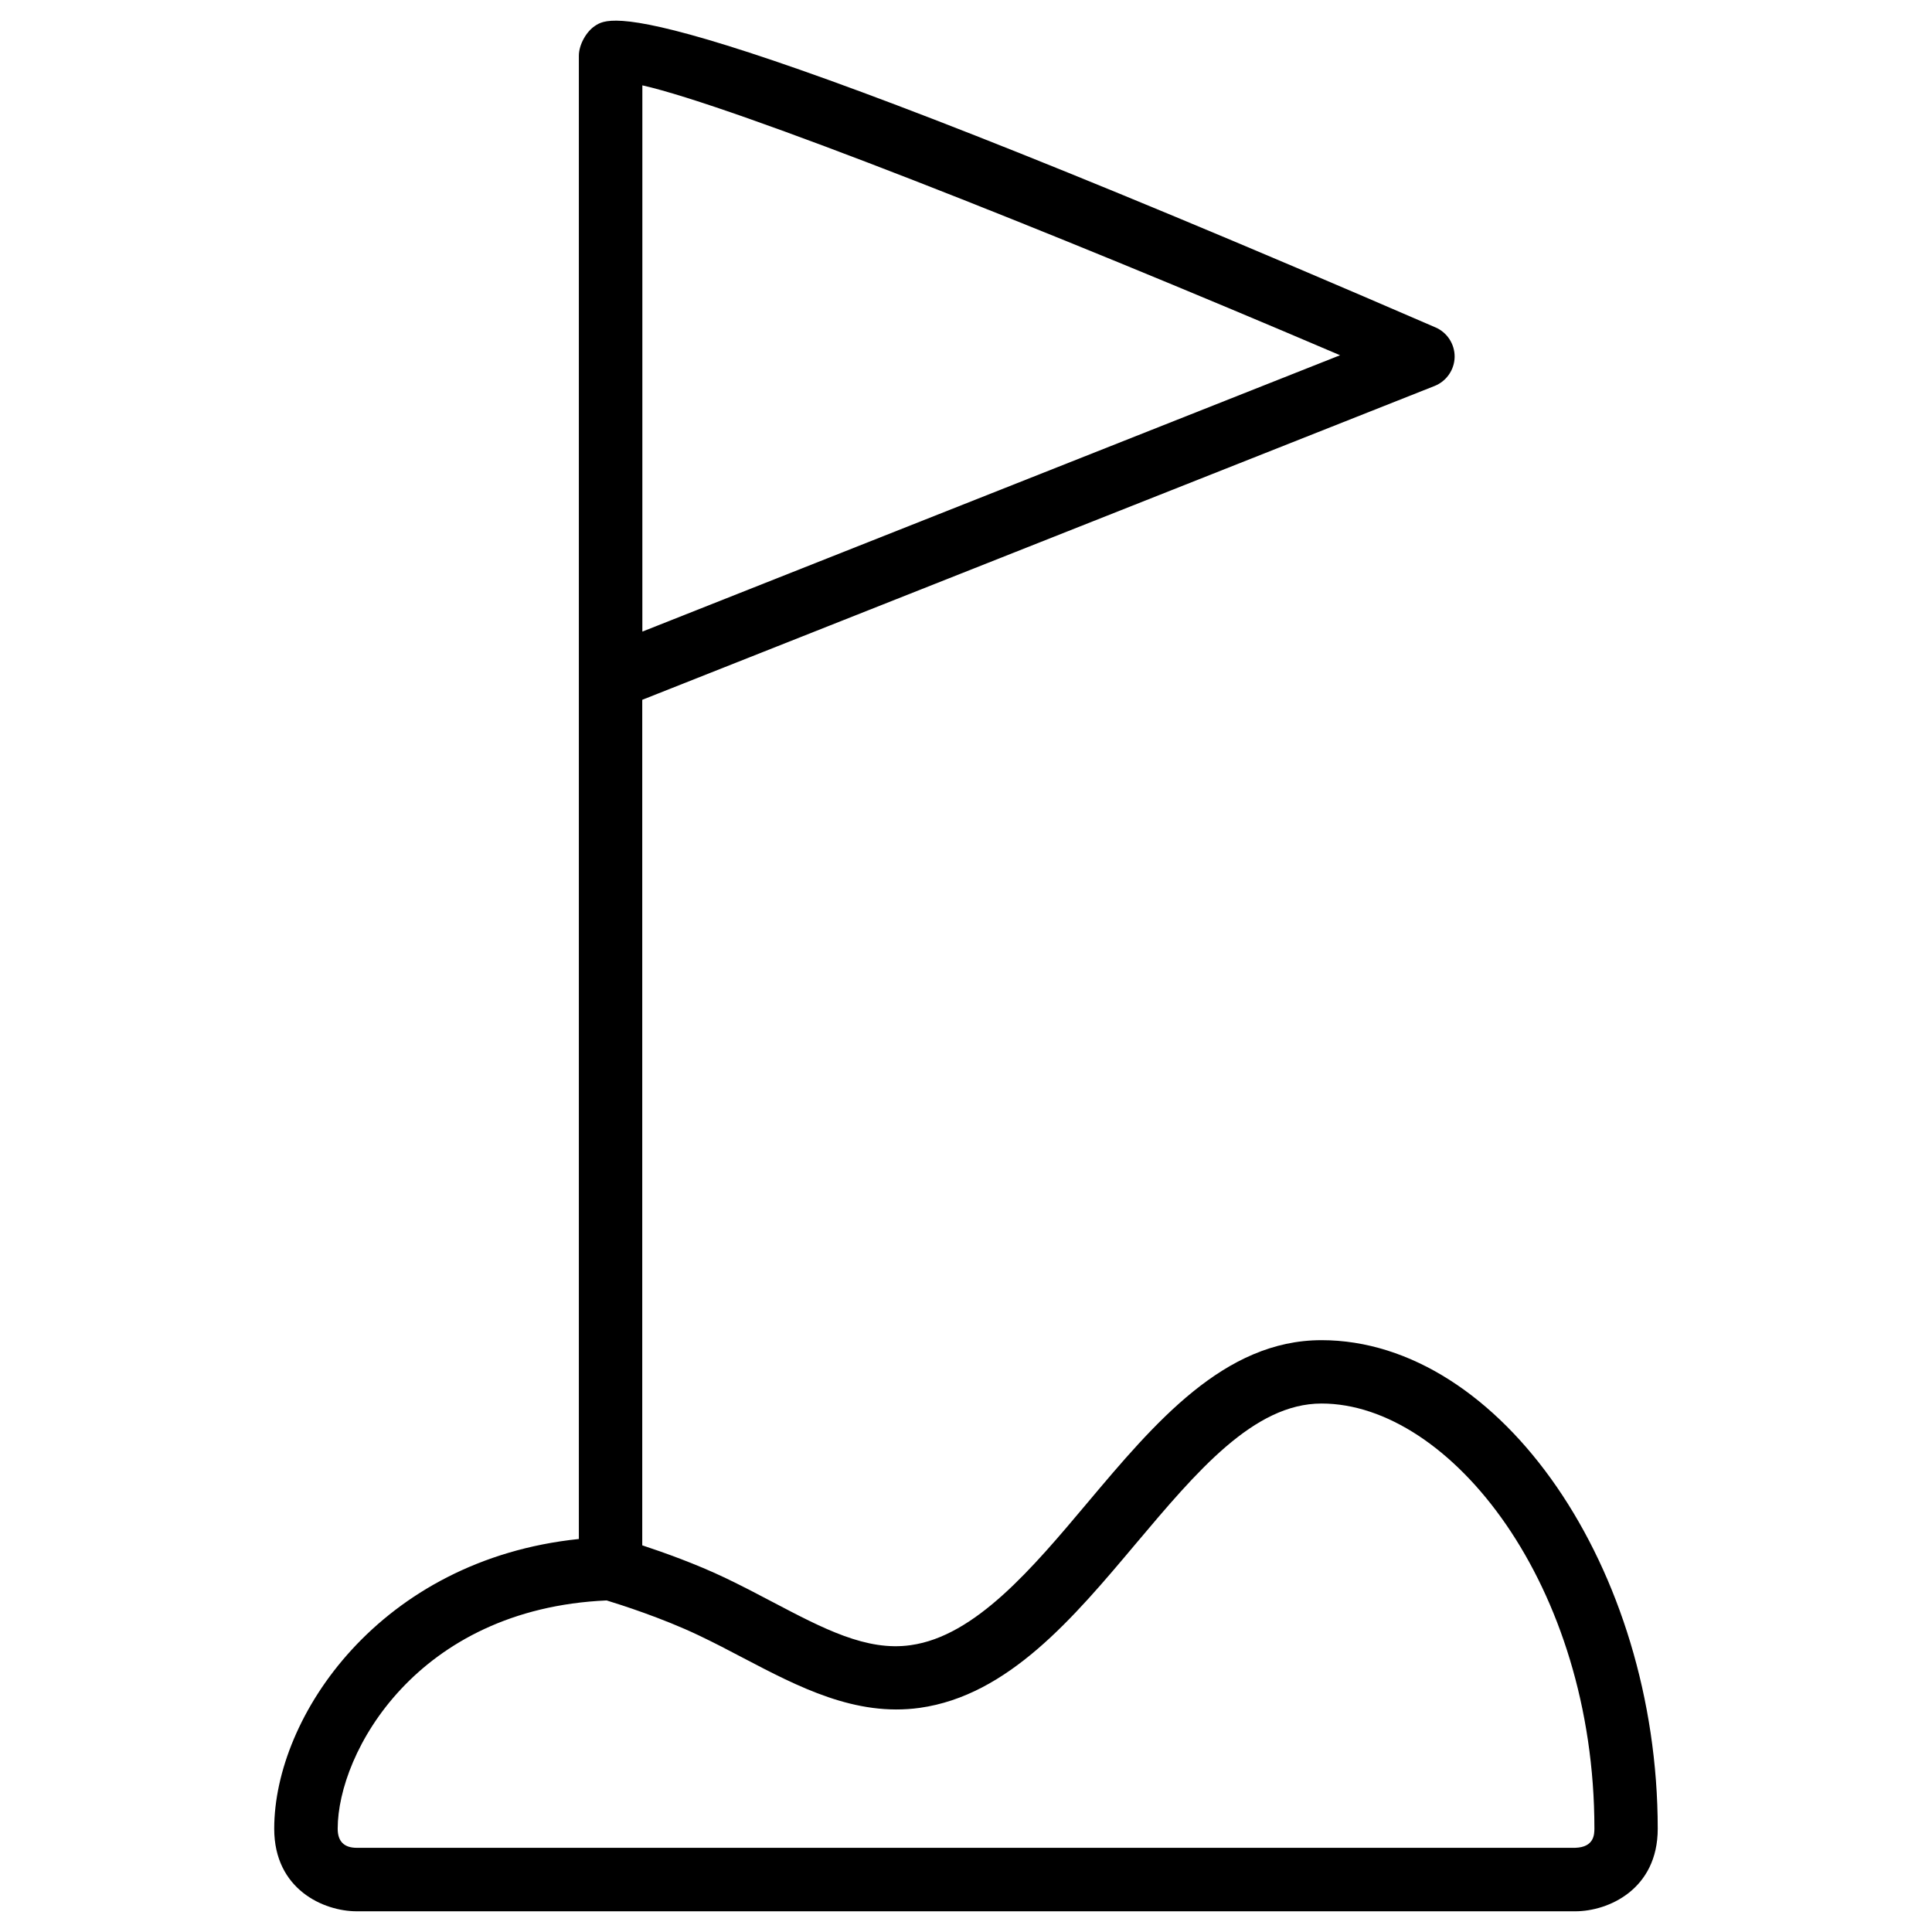 <?xml version="1.0" encoding="UTF-8"?>
<!-- Uploaded to: SVG Repo, www.svgrepo.com, Generator: SVG Repo Mixer Tools -->
<svg fill="#000000" width="800px" height="800px" version="1.1" viewBox="144 144 512 512" xmlns="http://www.w3.org/2000/svg">
 <path d="m494.19 499.16c-25.777 0-44.188 21.914-62.031 43.117-14.59 17.359-29.703 35.309-46.793 37.703-11.715 1.699-23.238-4.41-36.633-11.441-4.031-2.141-8.164-4.281-12.406-6.32-7.934-3.801-16.543-6.844-22.125-8.691v-224.07l209.98-83.172c3.148-1.258 5.246-4.281 5.312-7.684 0.043-3.379-1.953-6.488-5.059-7.828-207.61-89.867-218.59-82.668-222.75-79.918-2.352 1.535-4.281 5.059-4.281 7.894v164.83 0.398 227.87c-52.73 5.481-80.734 47.023-80.734 76.789 0 16.059 13.078 21.875 21.875 21.875h322.92c8.773 0 21.852-5.816 21.852-21.875-0.004-68.957-41.648-129.48-89.133-129.48zm-179.96-332.54c24.078 5.438 105.99 37.809 184.9 71.52l-184.9 73.242zm247.24 467.07h-322.92c-3.359 0-5.059-1.699-5.059-5.059 0-20.152 20.906-58.273 71.27-60.5 3.652 1.113 14.715 4.641 24.371 9.238 4.051 1.93 7.977 3.969 11.82 6.004 14.633 7.66 29.746 15.598 46.793 13.227 23.449-3.297 40.66-23.762 57.289-43.539 16.078-19.082 31.234-37.113 49.184-37.113 34.152 0 72.316 48.176 72.316 112.66-0.023 1.469-0.023 4.91-5.062 5.078z"/>
</svg>